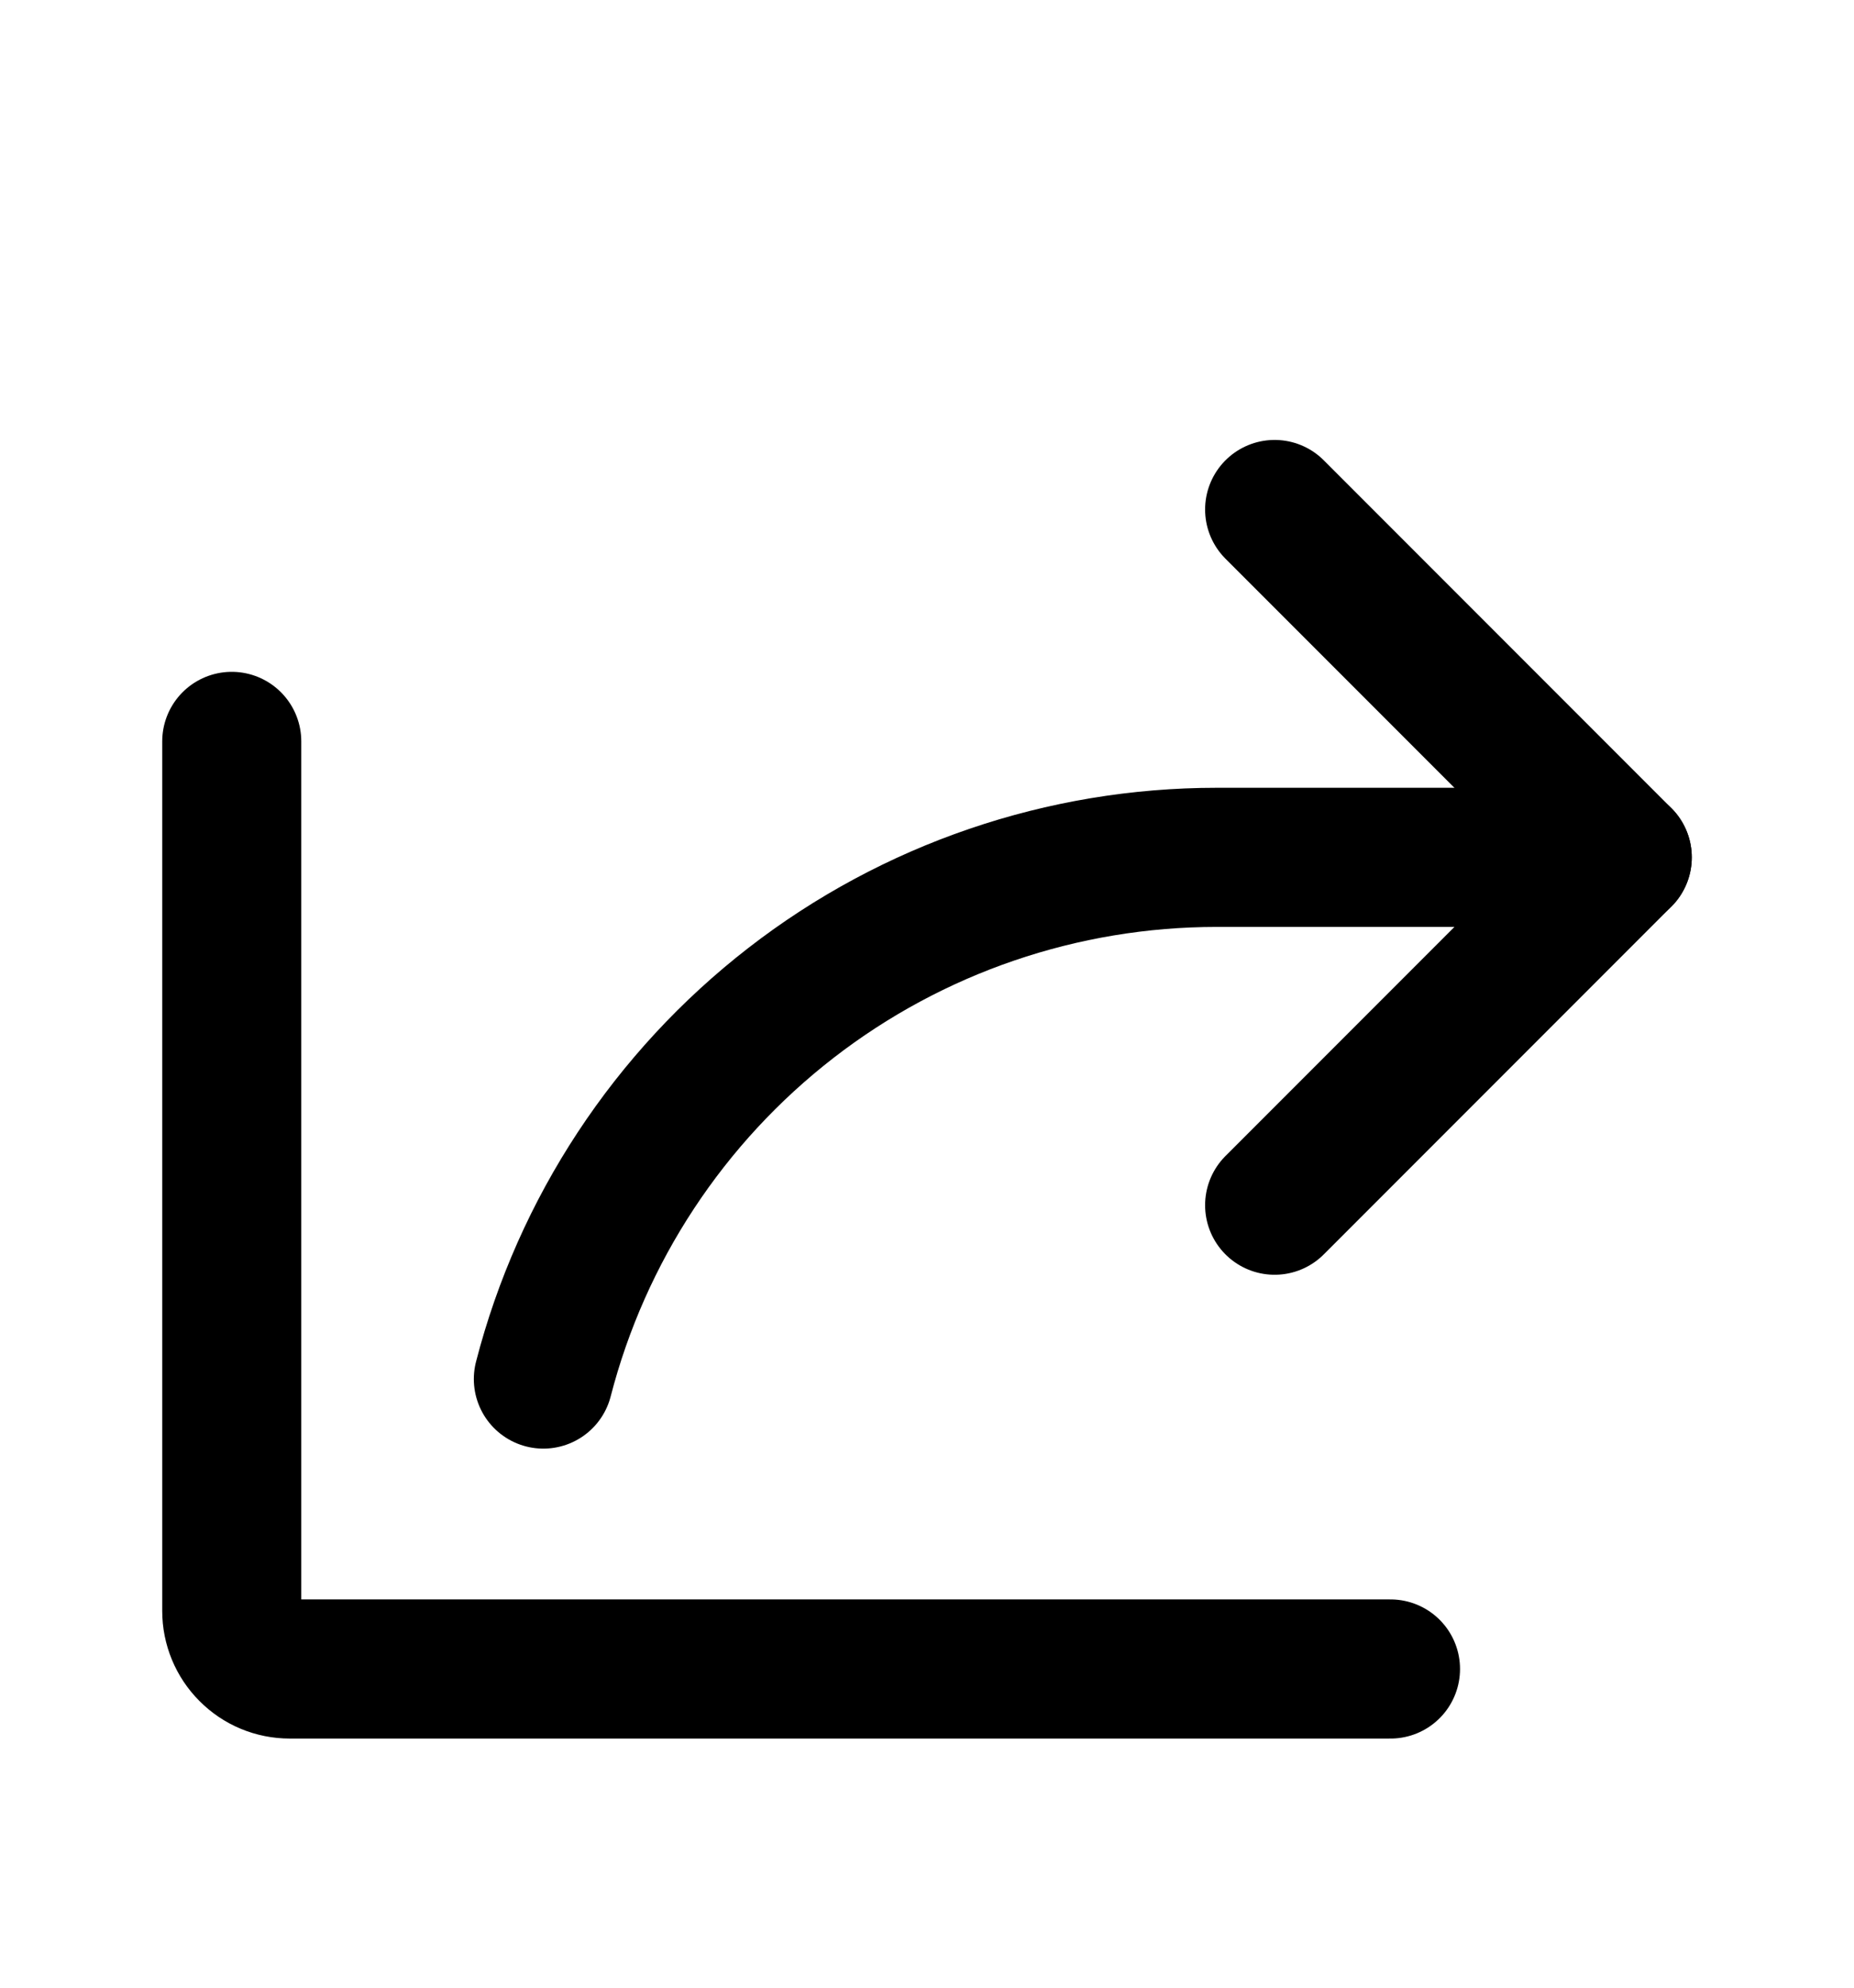 <svg width="14" height="15" viewBox="0 0 14 15" fill="none" xmlns="http://www.w3.org/2000/svg">
<path d="M9.625 9.095L12.25 6.47L9.625 3.845" stroke="black" stroke-width="1.05" stroke-linecap="round" stroke-linejoin="round"/>
<path d="M10.5 12.595H2.188C2.071 12.595 1.96 12.549 1.878 12.466C1.796 12.384 1.75 12.273 1.75 12.157V5.595" stroke="black" stroke-width="1.05" stroke-linecap="round" stroke-linejoin="round"/>
<path d="M4.103 10.407C4.394 9.28 5.052 8.282 5.972 7.569C6.892 6.856 8.023 6.47 9.188 6.47H12.25" stroke="black" stroke-width="1.05" stroke-linecap="round" stroke-linejoin="round"/>
</svg>
